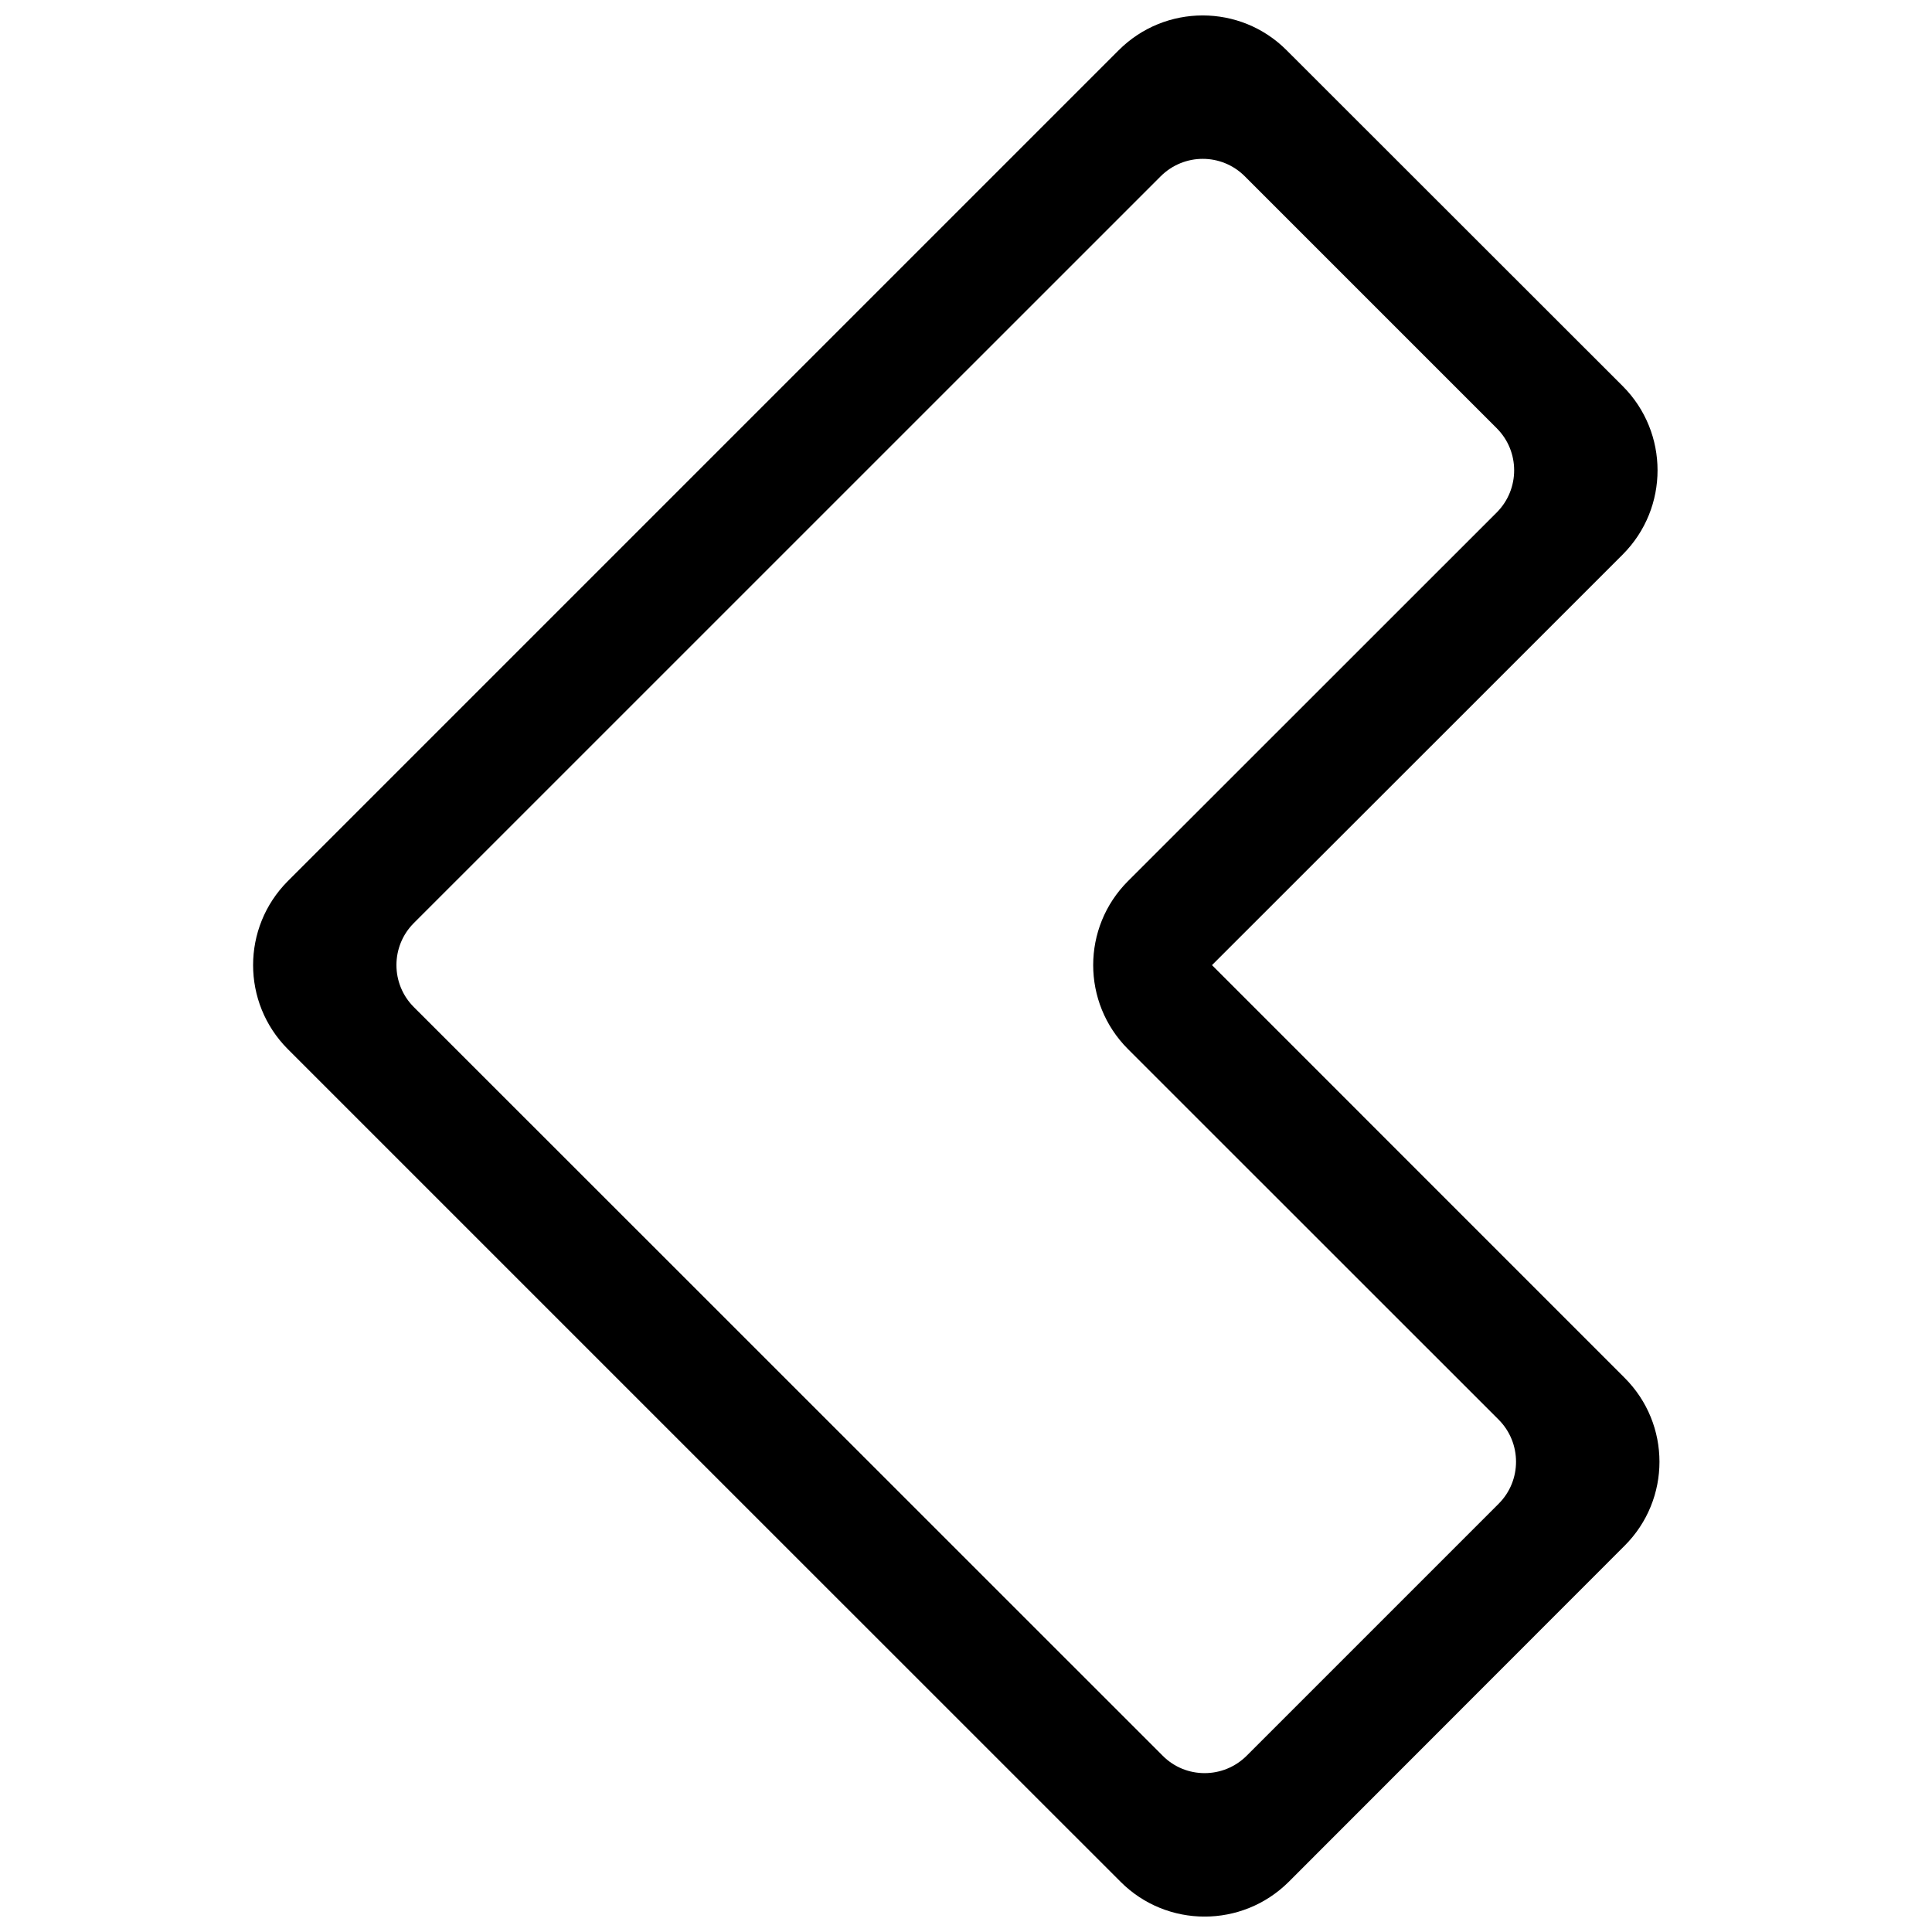 <?xml version="1.0" encoding="UTF-8"?>
<!-- Uploaded to: SVG Repo, www.svgrepo.com, Generator: SVG Repo Mixer Tools -->
<svg width="800px" height="800px" version="1.1" viewBox="144 144 512 512" xmlns="http://www.w3.org/2000/svg">
 <defs>
  <clipPath id="a">
   <path d="m211 148.09h373v503.81h-373z"/>
  </clipPath>
 </defs>
 <g clip-path="url(#a)">
  <path d="m574.08 290.91-108.89 108.86 109.34 109.36c12.328 12.297 12.328 32.211 0 44.508l-89.016 89.078c-12.328 12.266-32.258 12.266-44.523 0l-131.64-131.61-89.078-89.078c-12.266-12.312-12.266-32.211 0-44.523l220.18-220.18c12.297-12.312 32.258-12.312 44.523 0l89.078 89.016c12.281 12.312 12.281 32.262 0.02 44.57zm-33.395-33.391-66.816-66.816c-6.156-6.141-16.074-6.141-22.262 0l-197.94 197.92c-6.141 6.141-6.141 16.121 0 22.262l66.816 66.785 131.64 131.61c6.094 6.156 16.105 6.156 22.262 0l66.785-66.785c6.125-6.125 6.125-16.105 0-22.262l-98.242-98.211c-12.297-12.312-12.297-32.211 0-44.523l97.754-97.723c6.113-6.16 6.113-16.125 0.004-22.25z" fill-rule="evenodd"/>
 </g>
</svg>